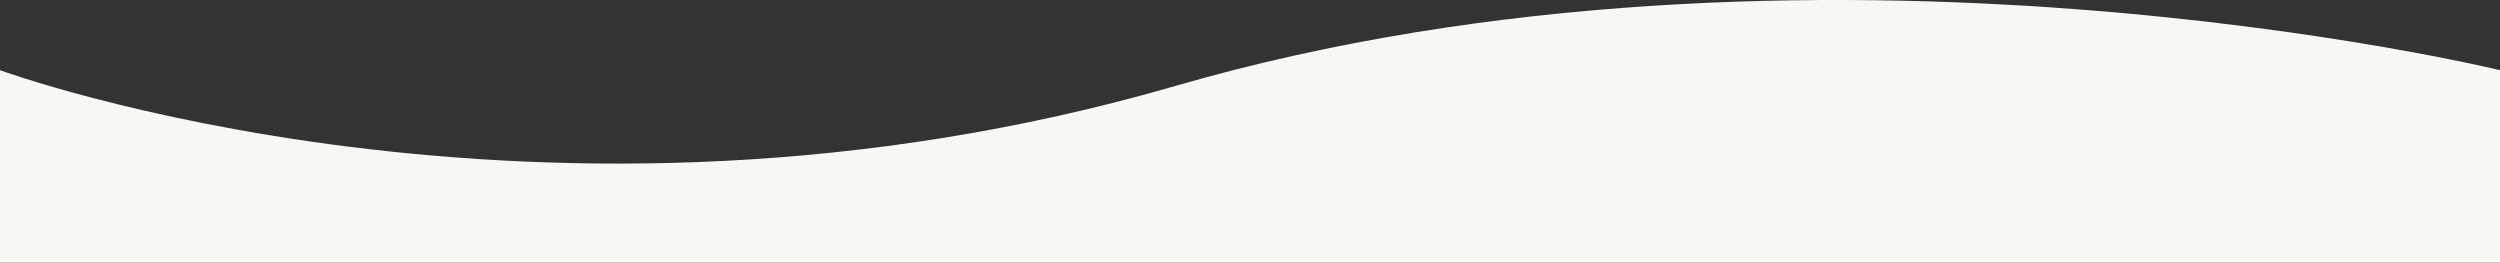 <svg xmlns="http://www.w3.org/2000/svg" width="1924.354" height="202.11" viewBox="0 0 1924.354 202.11">
  <rect x="0" y="0" width="1924.354" height="202.11" fill="#333333" stroke="none"/>
  <path id="パス_27" data-name="パス 27" d="M0,54.019S417.212,207.427,904.946,66.1,1924.354,54.019,1924.354,54.019V202.11H0Z" fill="#f9f7f3"/>
</svg>
